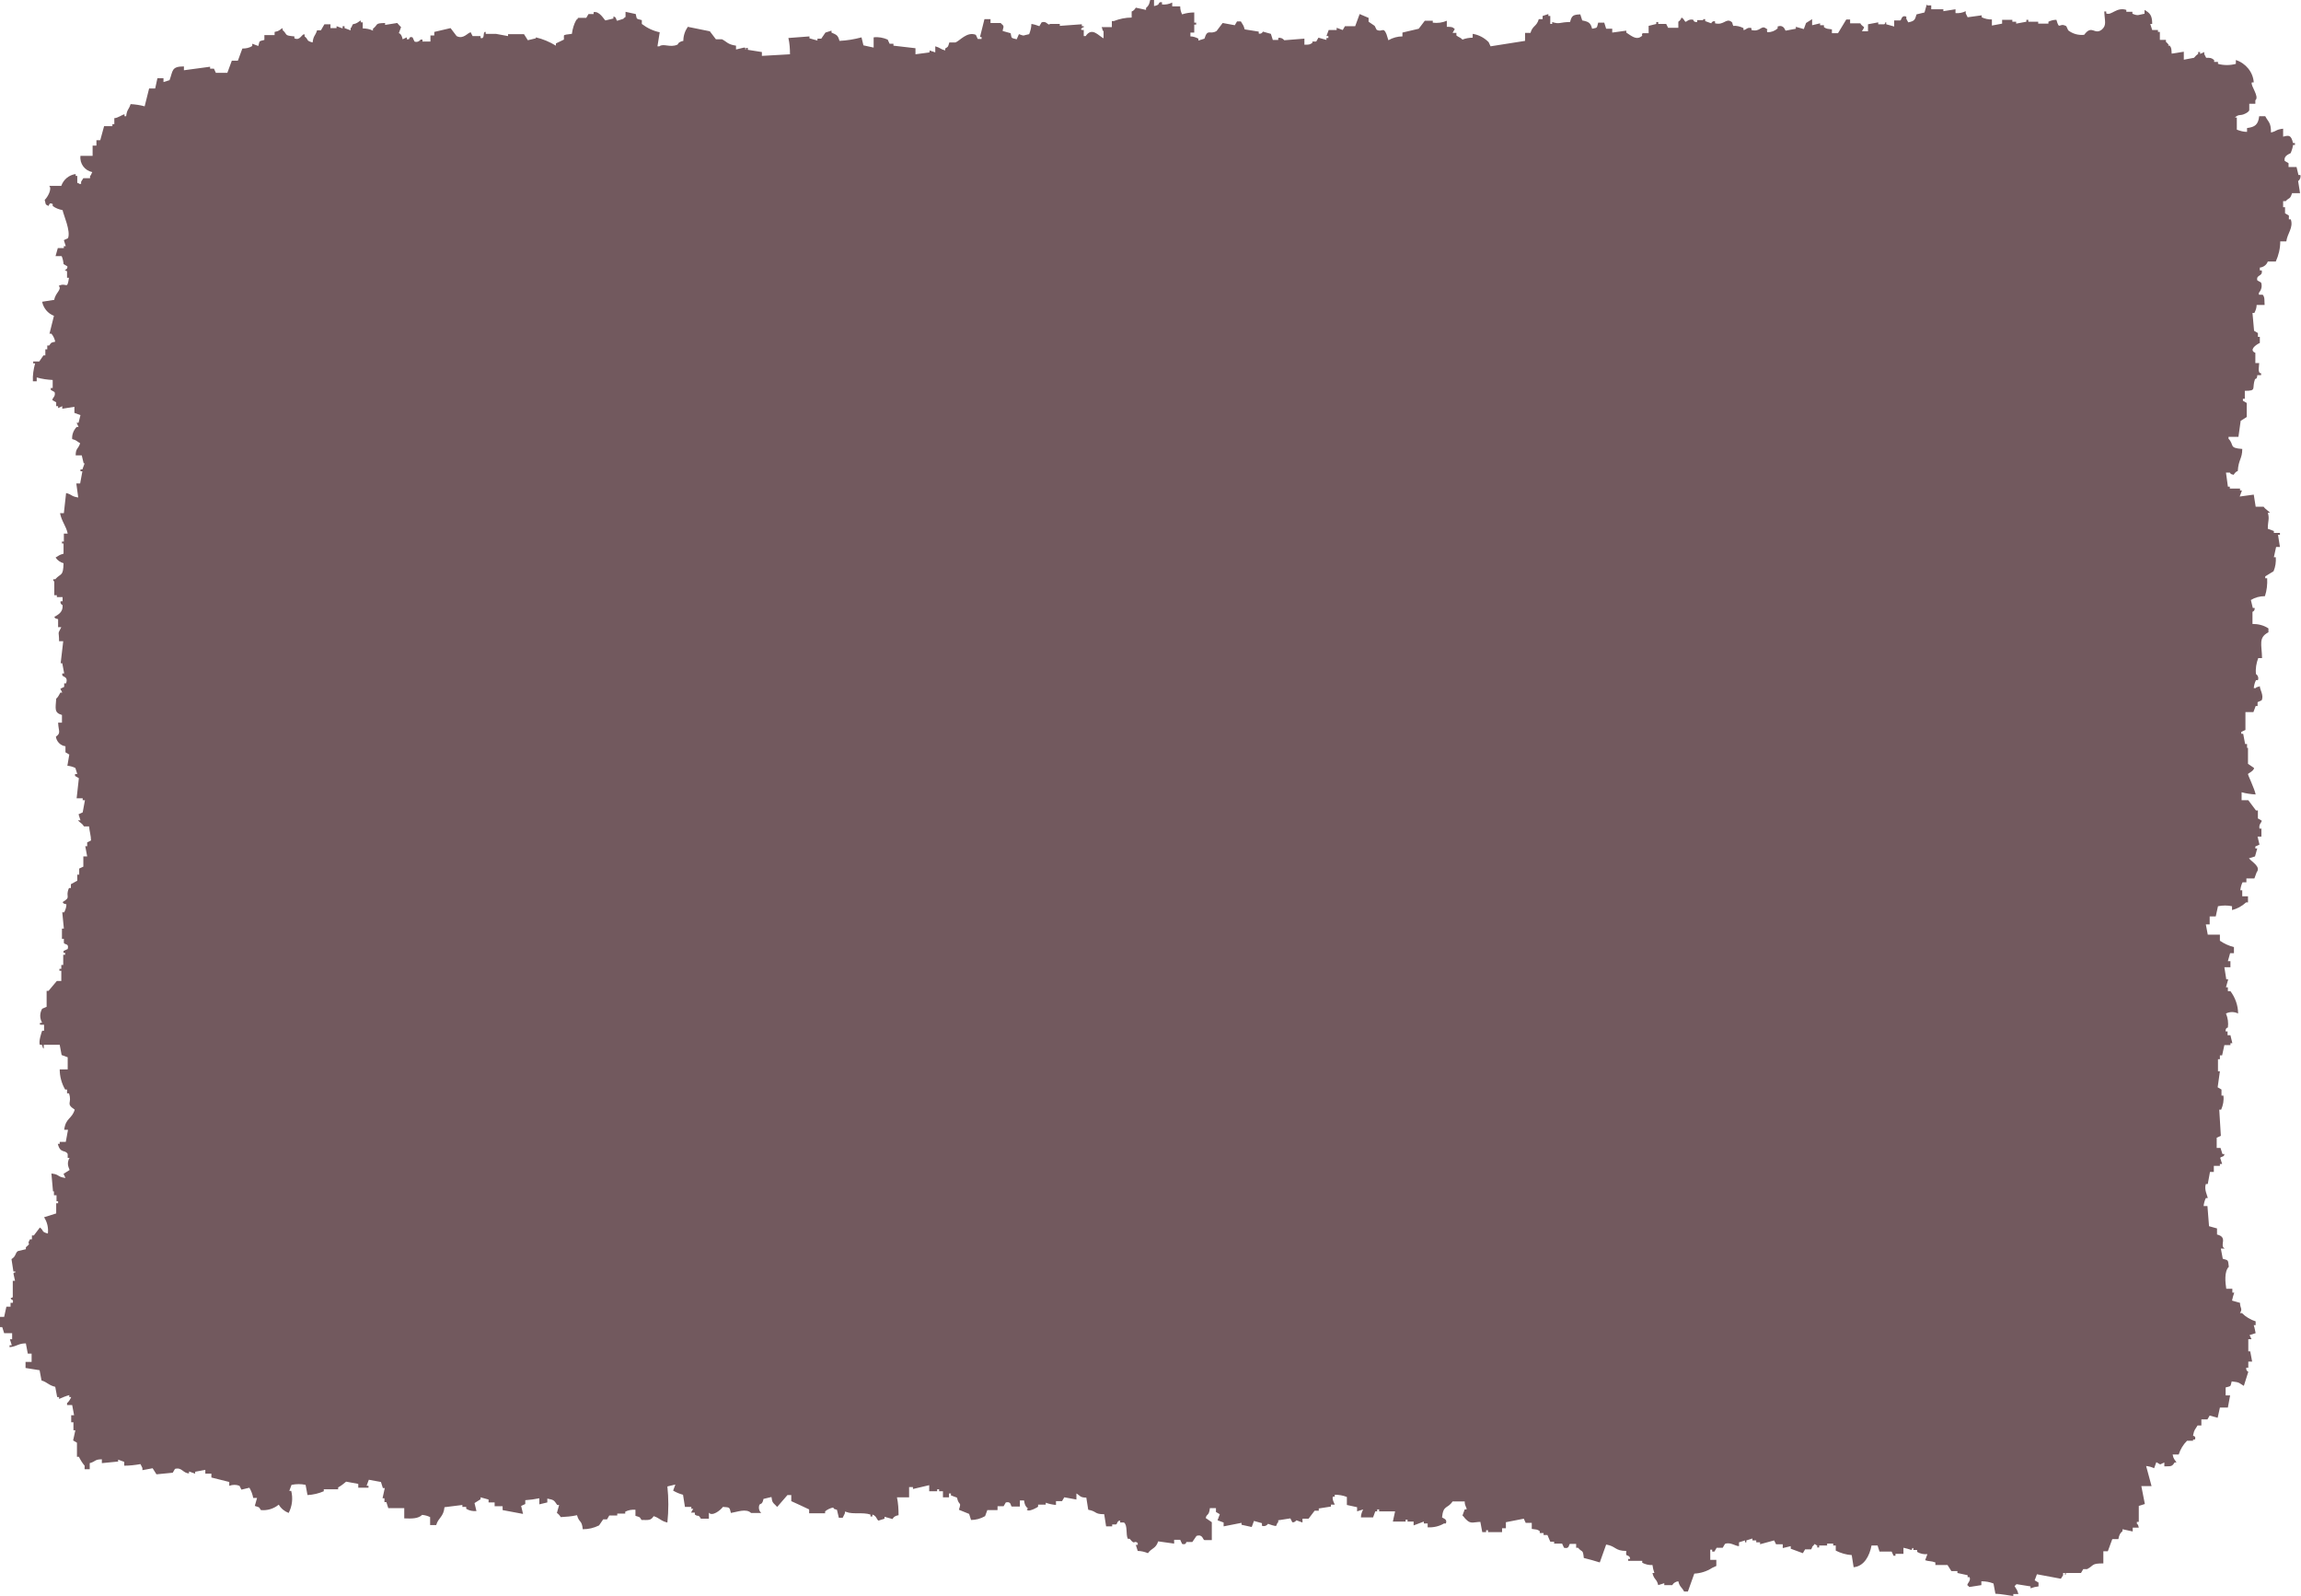 <?xml version="1.0" encoding="UTF-8" standalone="no"?><svg xmlns="http://www.w3.org/2000/svg" xmlns:xlink="http://www.w3.org/1999/xlink" fill="#000000" height="499.8" preserveAspectRatio="xMidYMid meet" version="1" viewBox="-0.2 0.0 720.6 499.8" width="720.6" zoomAndPan="magnify"><g id="change1_1"><path d="M603.4,1.7h1.2c0,0.4,0,0.8,0,1.2h3.8c0,0,0,0.4,0,0.6l3.8-0.6c0,0.4,0,0.8,0,1.2c1.1,0.1,2.2-0.1,3.2-0.6 c0,0,0,0.4,0,0.6c0,0.2,0,0,0.6,1.3l4.4-0.6v0.6c1,0.5,2.1,0.7,3.2,0.7c0,0.6,0,1.2,0,1.9l3.2-0.6c0-0.5,0-0.8,0-1.2h3.2 c0,0,0,0.5,0,0.6h1.2c0,0,0,0.4,0,0.6l3.2-0.6c0,0,0-0.5,0-0.6h0.6c0,0,0,0.4,0,0.6h0.6V6.8h2.5c0,0,0,0.5,0,0.6h3.2 c0,0,0-0.4,0-0.6c0.8-0.4,1.7-0.6,2.5-0.6c1,3.5,0.8,0.7,3.1,2l0.6,1.3c1.4,1.1,3.2,1.6,5,1.4c2.5-3.4,3.2,0.3,5.6-1.7 c1.5-1.4,0.8-2.6,0.7-5.6h0.6c0,0,0,0.4,0,0.6c1.6,0.8,3.2-2.1,6.3-1.1c0,0,0,0.4,0,0.6h1.9c0,0,0,0.4,0,0.6c1.9,0.8,1.9,0.3,3.8,0 c0-0.5,0-0.8,0-1.2c1.7,1,2.4,1.7,2.4,4.4h-0.6l0.6,1.9h1.8c0,0,0,0.5,0,0.6h0.6v2.5h1.9v0.6c0.7,0.6,0,0,0.6,0.6 c0.6,0.6,0,0.5,0,0.6h0.6c0.6,0.8,0.5,1.1,0.6,2.5l3.8-0.6v2.5l3.2-0.6c0.4-0.5,0.8-0.9,1.3-1.2c0,0,0-0.4,0-0.6h0.6 c0,0,0,0.4,0,0.6l1.3-0.6c0,0,0,0.5,0,0.6s0,0,0.6,1.2c1.4,0,1.6,0,2.5,0.7c0,0,0,0.5,0,0.6h1.2c0,0,0,0.4,0,0.6 c1.8,0.5,3.8,0.5,5.6,0c0-0.4,0-0.8,0-1.2c3.1,1,5.4,3.8,5.6,7h-0.6c-0.5,1,2.5,4.5,1.1,5.6v1.1h-1.9c0,0.6,0,1.2,0,1.9 c0,0.6-1.1,1.1-1.3,1.2c-1.6,0.8-1.9,0-3.2,1.2h0.6c0,1.2,0,2.5,0,3.8c1,0.4,2.1,0.7,3.2,0.7c0-0.5,0-0.8,0-1.2 c2.4-0.3,3.5-1,3.8-3.7h1.9c1,1.9,1.8,1.9,1.8,5.1c2-0.5,1.4-0.9,3.8-1.2v2.5c1.9-0.5,2.5-0.5,3.1,2h0.6c0,0,0,0.4,0,0.6h-0.6 c0,0.5-0.5,2.1-0.7,2.5c-0.2,0.3-2.3,0.7-1.9,2.5l1.2,0.7c0,0.5,0,0.8,0,1.2h2.5l0.6,2.5h0.6c0.2,0.7-0.1,1.5-0.7,1.9l0.6,3.8h-2.5 c-0.7,2.1-0.8,1.2-2,2.5h-0.8c0,0.6,0,1.2,0,1.9h0.6c0,0.6,0,1.2,0,1.9l1.2,0.7v1.2h0.6c0.9,2.6-1.1,4.4-1.4,6.9h-1.9 c0,2.2-0.5,4.3-1.4,6.3h-2.5c-0.4,1.1-1.4,1.8-2.5,1.9v0.9h0.6c0.4,2-1.8,1.2-1.4,3.1l1.2,0.7c0.4,1.1,0.1,2.3-0.7,3.2 c0,0,0,0.4,0,0.6h1.2c0.7,0.8,0.5,1.7,0.6,3.2h-2.5c0,0.9-0.3,1.7-0.7,2.5h-0.6l0.5,5.6l1.2,0.7c0,0.4,0,0.8,0,1.2h0.6 c0,0.6,0,1.2,0,1.9c-1.5,0.7-3.4,2.3-1.4,3.1v3.2h1.2c0,1-0.6,3.2,0.6,3.2c0,0,0,0.4,0,0.6h-1.2c0,1.2-0.6,1.2-0.7,1.2 c-1.1,3,0.7,3.7-3.2,3.7v2.5h-0.6v0.6l1.2,0.7c0,1.5,0,2.9,0,4.4l-1.9,1.2l-0.7,5h-3.1c0,0,0,0.4,0,0.6c1.9,2,0,2.9,4.3,3.2 c0,3.1-1.2,3.3-1.4,6.9c-0.6,0.2-1,0.7-1.3,1.2c-1.2-0.4-0.6,0-1.2-0.7h-1.2l0.6,4.4h0.6c0,0,0,0.4,0,0.6h3.2c0,0,0,0.4,0,0.6h0.6 l-0.7,1.9l4.4-0.6l0.6,3.8h2.5c0.5,0.8,2.1,1.7,1.9,1.9h-0.6c0.6,1.9,0,2.5,0,5l1.9,0.7c0,0,0,0.5,0,0.6h1.9c0,0,0,0.4,0,0.6h-0.6 l0.6,3.8h-1.2l-0.7,3.2h0.6c0.1,1.5-0.1,3-0.7,4.4l-2.6,1.6c0,0,0,0.4,0,0.6h0.6c0.1,1.9-0.1,3.8-0.7,5.6c-1.6,0-3.1,0.4-4.4,1.2 l0.6,2.5h0.6c0,1.1-0.6,1.1-0.7,1.2c0,1.2,0,2.5,0,3.8c1.8,0,3.5,0.4,5,1.4c0,0.4,0,0.8,0,1.2c-3.2,1.7-2.1,3.7-2,8.1h-1.2 c-0.6,1.6-0.9,3.3-0.7,5c0.6,0.4,0.9,1.2,0.6,1.9h-0.6c-0.4,0.8-0.6,1.6-0.7,2.5h0.6c0.7-0.7,0,0,1.3-0.6c0,1.1,1.3,2.8,0.6,4.4 l-1.3,0.6c0,0.4,0,0.8,0,1.2h-0.6l-0.7,1.9H703v5.6l-1.3,0.6c0,0,0,0.4,0,0.6h0.6l0.6,3.2h0.6c0,0.4,0,0.8,0,1.2h0.3 c0,1.7,0,3.4,0,5l1.9,1.3c0,0.9-1.9,1.7-1.9,1.9c-0.1,0.2,2.1,4.7,2.4,6.4c-1.5-0.1-3-0.3-4.4-0.7v2.5h2.1l2.4,3.2h0.6v2.5l1.2,0.7 c0,0.6-1,1.1-0.7,2.5h0.6c0,0.8,0,1.7,0,2.5h-1.2l0.6,2.5l-1.3,0.6v0.6h0.6l-0.7,2.5l-1.9,0.6c1.1,1.3,3.8,2.6,2.4,4.4l-0.7,1.9 h-2.5c0,0.4,0,0.8,0,1.2h-1.2c-0.4,0.8-0.6,1.6-0.7,2.5h0.6c0,0.6,0,1.2,0,1.9h1.8c0,0.6,0,1.2,0,1.9h-0.6c-1.3,1.2-2.8,2-4.4,2.4 c0-0.4,0-0.8,0-1.2c-1.4-0.3-2.9-0.3-4.4,0l-0.7,3.2h-1.9v2.5h-1.2l0.6,3.2h3.8c0,0.6,0,1.2,0,1.9c1.3,0.9,2.8,1.6,4.4,2 c0,0.6,0,1.2,0,1.9h-1.2l-0.7,2.5h0.8v1.9h-1.9l0.6,3.8h0.6l-0.7,2.5h0.6c0,0.4,0,0.8,0,1.2h0.8c1.5,2,2.4,4.5,2.4,7 c-1.2-0.6-2.6-0.6-3.8,0c0.6,1.4,0.8,2.9,0.6,4.4c0,0-0.8,0-0.7,1.2h0.6c0,0.4,0,0.8,0,1.2h0.9l0.6,2.5h-0.6v0.6h-1.9l-0.7,3.2H695 c0,0.4,0,0.8,0,1.2h-0.6c0,1.2,0,2.5,0,3.8h0.6l-0.7,5l1.2,0.7c0,0.6,0,1.2,0,1.9h0.6c0.2,1.5-0.1,3-0.7,4.4h-0.6l0.5,8.2l-1.3,0.6 c0,1.1,0,2.1,0,3.2h1.2l0.6,1.9h0.6c0,1-1,0.7-1.3,1.2l0.6,1.9H695c0,0,0,0.4,0,0.6h-1.9c0,0.6,0,1.2,0,1.9h-1.2l-0.7,3.8h-0.6 c-0.6,1.7,0.5,3.6,0.6,4.4h-0.6c-0.4,0.8-0.6,1.6-0.7,2.5h1.2l0.5,6.3l2.5,0.7c0,0.6,0,1.2,0,1.9c3.6,0.9,0.6,3.4,2.4,4.4h-1.2 l0.6,3.2c1.9,0.5,1.6,0.4,1.9,2.5c-1.5,1.5-1.1,5-0.8,6.9h1.9c0,0.4,0,0.8,0,1.2h0.6c-0.3,0.8-0.5,1.6-0.7,2.5l2.5,0.7 c0,1.7,0.9,1.8,0,3.2h0.6c1.2,1.2,2.7,2.1,4.3,2.6c0,0.4,0,0.8,0,1.2h-0.6c0.3,0.8,0.4,1.7,0.6,2.5l-1.9,0.6l0.6,1.3h-1 c0,1.2,0,2.5,0,3.8h0.6l0.6,3.2h-1.2c0,0.6,0,1.2,0,1.9h-0.6c-0.2,0.5,0.1,1.1,0.6,1.3l-1.4,4.4c-1.6-0.9-1.1-1.1-3.8-1.4 c-0.5,1.7,0,1.4-1.9,1.9c0,0.8,0,1.7,0,2.5h1.4l-0.7,3.8H695l-0.7,3.2l-2.5-0.7l-0.7,1.2h-1.9c0,0.6,0,1.2,0,1.9h-1.2 c-0.7,1.3-1,1.1-1.4,3.1c0,0.4,1,0,0.6,1.3h-0.6v0.4h-1.9c-1.2,1.2-2.1,2.7-2.6,4.3h-1.9c0.3,1.6,0.6,1.4,1.2,2.5h-0.6 c-0.8,1.3-1.1,1.2-3.2,1.2V458l-1.3,0.6l-1.2-0.7l-0.7,1.9c-0.8-0.4-1.6-0.6-2.5-0.7l1.7,6.3h-3.2l1.1,5.6l-1.9,0.6c0,1.7,0,3.4,0,5 h-0.6v0.6c0,0,0.4,0,0.6,1.2h-1.9c0,0.4,0,0.8,0,1.2l-3.2-0.7c0,0,0,0.4,0,0.6c-0.8,0.7-1,1.1-1.3,2.5h-1.9l-1.4,3.8h-1.4 c0,1.2,0,2.5,0,3.8c-3.9,0-2.8,0.6-5.1,1.8h-1.2l-0.7,1.2h-4.4c-0.8,0,0,0.5-0.6,0.6c0,0,0-0.5,0-0.6h-0.6c0,0,0,0.4,0,0.6 s0,0-0.7,1.2l-7.5-1.4l-0.7,1.9l1.2,0.7c0,0.4,0,0.8,0,1.2c-0.9,0.1-1.7,0.3-2.5,0.6c0,0,0-0.4,0-0.6l-4.4-0.7c-0.6,0.7,0,0-0.6,0.6 c0.6,1.1,0.8,1,1.2,2.5h-1.6v0.6c-0.4,0-4.1-0.7-5.6-0.7l-0.6-3.2c-1.2-0.5-2.5-0.7-3.8-0.7c0,0.5,0,0.8,0,1.2l-3.8,0.6 c-0.5-0.7,0,0-0.6-0.6c0-0.6,1.2-1.4,0.7-2.5h-0.6c0,0,0-0.4,0-0.6l-3.2-0.7c0,0,0-0.5,0-0.6h-1.9l-1.2-1.9h-3.8v-0.8 c-1.3-0.5-2.1-0.3-3.2-0.7l0.7-1.9c-1.1,0.1-2.2-0.1-3.2-0.7c0,0,0-0.5,0-0.6h-1.2c0,0,0-0.4,0-0.6c-0.8,0,0,0-0.6,0.6 c-0.8-0.3-1.6-0.5-2.5-0.7v1.9h-2.5c0,0,0,0.5,0,0.6h-0.6l-0.6-1.3h-3.8l-0.6-1.9h-1.9c-0.6,3.2-2.3,6.5-5.6,6.8l-0.6-3.8 c-1.7-0.1-3.4-0.6-5-1.4V484h-0.8c0,0,0-0.5,0-0.6h-1.9v0.6h-2.5c0,0,0,0.4,0,0.6h-0.6c0,0,0-0.5,0-0.6c-1.2-0.5-0.4-0.8-1.2,0 c-0.8,0.8,0,0-0.7,1.2h-1.9l-0.7,1.2l-3.8-1.4v-0.8l-2.5,0.6c0-0.5,0-0.8,0-1.2H556l-0.6-1.2l-4.4,1.2c0,0,0-0.5,0-0.6h-1.2 c0,0,0-0.5,0-0.6h-1.2c0,0,0-0.4,0-0.6l-1.9,0.6c0,0,0,0.4,0,0.6h-0.4c0,0,0-0.4,0-0.6l-1.9,0.6c0,0.4,0,0.8,0,1.2 c-1.1,0-2.8-1.4-4.4-0.7l-0.7,1.2h-1.9l-0.7,1.2H536c0,0,0-0.4,0-0.6h-0.6c0,1.1,0,2.1,0,3.2h1.9c0,0.6,0,1.2,0,1.9l-1.3,0.6 c-1.7,1.1-3.6,1.7-5.6,1.8l-2,5.6h-1.2c-0.7-1.4-1.4-1.4-1.8-3.2c-0.8,0.1-1.5,0.5-1.9,1.2h-2.5c0,0,0-0.5,0-0.6l-1.9,0.6 c-0.5-2.1-1.3-1.6-1.8-3.8h0.6c-0.3-0.8-0.5-1.7-0.6-2.5c-1.1,0.1-2.2-0.2-3.2-0.7c0,0,0-0.5,0-0.6h-4.4c0,0,0-0.4,0-0.6h0.6 c0-1.1-1.1-1-1.2-1.3c-0.1-0.3,0-0.8,0-1.2c-3.6,0-3.2-1.5-6.3-2l-2,5.6c-1.6-0.5-3.3-1-5-1.4c-0.3-2.9-0.5-1.6-1.8-3.2h-0.6 c0-0.5,0-0.8,0-1.2h-1.9c-0.5,0,0,1.7-1.9,1.2l-0.6-1.3h-2.5c0,0,0-0.4,0-0.6h-1.2l-0.9-2.1h-1.2v-0.6h-1.2c0,0,0-0.5,0-0.6 c-0.8-0.6-1.1-0.5-2.5-0.7c0-0.6,0-1.2,0-1.9h-1.9l-0.6-1.3l-5.6,1.1c0,0.6,0,1.2,0,1.9h-1.2c0,0.4,0,0.8,0,1.2h-4.4 c0,0,0-0.5,0-0.6h-0.6c0,0,0,0.4,0,0.6h-1.2l-0.6-3.2c-1.9,0-3,0.8-4.4-0.7c-0.6-0.5-0.6-0.8-1.2-1.3l0.7-1.9h0.6 c0-0.8-0.6-1-0.6-2.5h-3.8c-1.6,2.4-2.9,1-3.3,5c0.6,0.4,1.7,0.6,1.2,1.9h-0.6c-1.5,0.9-3.3,1.3-5.1,1.2c0-0.4,0-0.8,0-1.2h-1.2 c0,0,0-0.4,0-0.6l-3.2,1.2c0-0.4,0-0.8,0-1.2h-1.9c0,0,0-0.5,0-0.6h-0.6c0,0,0,0.5,0,0.6H436l0.7-3.2h-5c0,0,0-0.4,0-0.6h-0.6 c0,0,0,0.4,0,0.6h-0.6l-0.7,1.9H426c0-0.9,0.3-1.7,0.7-2.5l-1.9,0.6V472l-3.2-0.7c0-0.8,0-1.7,0-2.5c-1.2-0.5-2.5-0.7-3.8-0.7v0.6 h-0.6c-0.3,1,0.7,2.5,0.6,2.5h-1.2c0,0,0,0.4,0,0.6l-3.8,0.6v0.7h-1.3l-1.9,2.5h-1.9v1.2l-1.9-0.7c0,0-0.6,0.8-1.3,0.6l-0.6-1.2 l-3.8,0.6v0.6c-0.7,0.7,0,0-0.7,1.2c-0.8-0.1-1.7-0.4-2.5-0.7c-0.4,0.6-1.2,0.9-1.9,0.6V477l-2.5-0.7l-0.7,1.9l-3.2-0.7v-0.6 l-5.6,1.1c0-0.4,0-0.8,0-1.2l-1.9-0.7l0.7-1.9l-1.2-0.7v-1.2h-1.9c-0.3,2.6-1,1.6-1.3,3.1l1.9,1.3c0,1.9,0,3.8,0,5.6h-2.3 c-0.5,0-0.5-2-2.5-1.3l-1.3,1.9h-1.9c0,0,0,1-1.3,0.6l-0.6-1.3h-1.9c0,0.4,0,0.8,0,1.2l-5-0.7c-0.7,2.3-2.1,2.1-3.2,3.7 c-1-0.4-2.1-0.7-3.2-0.7l-0.6-1.9h0.6c0,0,0-0.4,0-0.6c-1.3-1-0.8,0.9-2.5-1.3h-0.6c-0.7-1.4,0-4.2-1.2-5.1h-1.2v-0.6 c-1,0-0.8,1-1.3,1.2h-1.2v0.6h-1.9l-0.6-3.8c-3.2,0-2.2-0.9-5-1.4l-0.6-3.8c-2,0-1.9-0.6-3.1-1.3c0,0.6,0,1.2,0,1.9l-3.8-0.7 l-0.7,1.2h-1.9c0,0.5,0,0.8,0,1.2c-1.1-0.1-2.1-0.3-3.2-0.7v0.6h-2.4c0,0,0,0.4,0,0.6s-2.5,1.5-3.2,1.2s0-0.4,0-0.6 c-0.8-0.7-1-1.2-1.2-2.5h-1.3v1.9h-2.5c-0.5,0,0-1.7-1.9-1.3l-0.7,1.2h-1.9c0,0.4,0,0.8,0,1.2H309l-0.7,1.9 c-1.4,0.8-2.9,1.2-4.4,1.2l-0.6-1.9l-3.2-1.3c0.9-2.8,0-1-0.6-3.8l-1.9-0.7c0,0,0-0.4,0-0.6h-0.6c0,0.4,0,0.8,0,1.2h-1.9 c0-0.6,0-1.2,0-1.9h-1.2c0,0,0-0.4,0-0.6h-0.6c0,0,0,0.4,0,0.6h-2.5v-1.9l-5.1,1.2c0,0,0-0.5,0-0.6h-1.2c0,1.1,0,2.1,0,3.2h-3.8 c0.4,1.9,0.5,3.7,0.5,5.6c-1.7,0.3-1.8,1.2-1.9,1.2l-2.5-0.7c0,0,0,0.4,0,0.6l-1.9,0.6c-0.6-0.4-0.6-1.5-1.9-1.9c0,0,0,0.4,0,0.6 h-0.6c0,0,0-0.4,0-0.6c-2.4-0.8-5.6,0-7.5-0.8c-0.8-0.3-0.3,0-0.6,0.6s0,0-0.6,1.2h-1.2l-0.6-2.5c-1.2-0.4-0.6,0-1.2-0.7 c-0.9,0.2-1.8,0.6-2.5,1.2c0,0,0,0.4,0,0.6h-5c0-0.4,0-0.8,0-1.2c-1.6-0.8-3.9-1.8-5.6-2.6v-1.9h-1.2l-3.2,3.7c-0.7-0.6,0,0-0.6-0.6 c-0.6-0.6-1-0.7-1.2-2.5l-2.5,0.6c-0.4,2-1,1.3-1.3,1.9c-0.3,0.9-0.1,1.9,0.6,2.5h-3.2c-1.5-1.5-4.4-0.3-6.3,0 c-0.5-1.9-0.3-1.7-2.5-1.9c-0.8,1.1-3.4,3.1-4.4,1.8c0,0.6,0,1.2,0,1.9h-2.5c-1-1.6-0.6-0.4-1.9-1.3c0,0,0-0.5,0-0.6h-1.2l0.7-1.2 h-0.6c0,0,0-0.4,0-0.6h-2l-0.6-3.8c-1.1-0.3-2.1-0.7-3.1-1.3l0.7-1.9l-2.5,0.6c0.4,3.7,0.4,7.5,0,11.3c-2.1-0.5-2.4-1.4-4.3-2 c-0.9,1.4-1.5,1.2-3.8,1.2c-0.7-1.1-0.4-0.8-1.9-1.3c0-0.6,0-1.2,0-1.9c-1.1-0.1-2.2,0.1-3.2,0.6c0,0,0,0.4,0,0.6h-2.5 c0,0,0,0.4,0,0.6h-2.5l-0.7,1.2h-1.2l-1.3,1.9c-1.6,0.8-3.3,1.2-5.1,1.2c-0.3-3-1.1-1.9-1.8-4.4c-1.7,0.4-3.4,0.5-5.1,0.6 c-0.3-0.5-0.7-1-1.2-1.3l0.7-2.5h-0.6c-1-1.4-0.9-1.6-3.1-2c0,0.4,0,0.8,0,1.2l-2.5,0.6c0-0.6,0-1.2,0-1.9c-1.4,0.3-2.9,0.5-4.4,0.6 c0,0.4,0,0.8,0,1.2l-1.3,0.6l0.6,2.5l-6.4-1.2c0-0.4,0-0.8,0-1.2h-2.5c0-0.5,0-0.8,0-1.2h-1.9v-0.9l-2.5-0.7c0,0,0,0.4,0,0.6 l-1.9,1.2l0.6,2.5c-1.1,0.1-2.2-0.1-3.2-0.7c0,0,0-0.5,0-0.6h-1.2c0,0,0-0.5,0-0.6L139,472c-0.3,3.1-1.9,3.2-2.6,5.6h-1.9 c0-0.8,0-1.7,0-2.5c-0.8-0.4-1.6-0.6-2.5-0.7c-1.2,1.2-3.2,1.2-5.6,1.1c0-1,0-2.1,0-3.2h-5l-0.6-1.9h-0.6c0-0.4,0-0.8,0-1.2h-0.6 l0.7-3.2h-0.6l-0.6-1.9l-3.8-0.7l-0.7,1.9h0.6c0,0,0,0.5,0,0.6H112c0-0.4,0-0.8,0-1.2l-3.8-0.7c-0.8,0.7-1.6,1.3-2.5,1.8 c0,0,0,0.4,0,0.6h-4.5c0,0,0,0.4,0,0.6c-1.6,0.7-3.3,1.1-5.1,1.2l-0.6-3.2c-1.4-0.3-2.9-0.3-4.4,0l-0.7,1.9h0.6 c0.6,2.3,0.3,4.8-0.8,6.9c-1.3-0.5-2.4-1.4-3.1-2.6c-1.6,1.3-3.6,1.9-5.6,1.7c-0.7-1.1-0.4-0.8-1.9-1.3l0.7-2.5h-1.2 c-0.2-1.1-0.6-2.2-1.2-3.2l-2.5,0.6l-0.6-1.2c-1-0.4-2.1-0.4-3.2,0c0-0.4,0-0.8,0-1.2l-5.6-1.4c0-0.5,0-0.8,0-1.2h-1.9 c0-0.4,0-0.8,0-1.2l-3.2,0.6c0,0,0,0.4,0,0.6l-1.9-0.7c0,0,0,0.4,0,0.6c-1.9,0-2.2-2-4.4-1.4l-0.7,1.2l-5.1,0.5l-1.2-1.9l-3.2,0.6 c0,0,0-0.4,0-0.6s0,0-0.6-1.3c-1.7,0.3-3.4,0.5-5.1,0.5c0-0.4,0-0.8,0-1.2l-1.9-0.7v0.6l-5.1,0.5c0-0.4,0-0.8,0-1.2 c-2.3,0-1.9,0.7-3.8,1.2v1.9h-1.6V459c-0.7-0.8-1.3-1.8-1.8-2.8h-0.6v-4.4l-1.2-0.7l0.7-3.2h-0.6v-2.5h-0.7v-2.2H23l-0.6-3.2h-1.6 c0,0,0-0.4,0-0.6c0.6-0.5,1-1.2,1.3-1.9h-0.6c0,0,0-0.5,0-0.6c-1.1,0.3-2.1,0.7-3.2,1.2c0,0,0-0.4,0-0.6h-0.6l-0.6-3.2 c-2.1-0.5-2.4-1.4-4.3-2l-0.6-3.2l-4.4-0.7c0-0.6,0-1.2,0-1.9h1.9v-2.6H8.5l-0.6-3.2c-2.4,0-2.6,0.9-5.1,1.2c0,0,0-0.4,0-0.6h0.7 l-0.6-1.9h0.7v-1.9H1.1l-0.6-1.9h-0.7v-3.2h1.3l0.7-3.2h1.3c0-0.4,0-0.8,0-1.2h0.7c0.3-1.2-0.4-0.8-0.6-1.3c-0.2-0.5,0.5,0,0.6-0.6 v-5h0.7L4,398.8c0.5-0.7,0.8,0,0.6-0.6H4l-0.6-3.9c1.5-0.9,1.1-1.9,2-2.5l2.5-0.6c0,0,0-0.4,0-0.6c2.1-1.8,0-0.4,1.3-2.5h0.6 c0-0.4,0-0.8,0-1.2h0.6l1.9-2.5c1.4,1.1,0.3,1.3,2.5,1.9c0.2-1.8-0.2-3.6-1.2-5.1l3.8-1.2c0-1.1,0-2.1,0-3.2h0.6c0,0,0-0.4,0-0.6 h-0.5c0-0.6,0-1.2,0-1.9h-0.8c0-0.4,0-0.8,0-1.2h-0.3l-0.5-5.6c2.7,0.3,1.6,1,4.4,1.4l-0.6-1.3l1.9-1.2c0-0.3-1.2-1.9,0-3.8H21 c0-0.4,0-0.8,0-1.2c-0.8-1.5-2.3,0-3.1-3.2h0.6c0,0,0-0.5,0-0.6h1.9l0.7-3.8h-1.2c0.5-3.8,2.4-3.3,3.3-6.3c-3-2-0.7-1.9-1.8-5.1 h-0.6c0-0.4,0-0.8,0-1.2h-0.6c-1.1-1.9-1.7-4.1-1.7-6.3H21c0-1.2,0-2.5,0-3.8l-1.9-0.7l-0.6-3.2h-5v1.2c-0.7-0.7,0,0-0.6-1.2h-0.6 c-0.5-0.9,0.5-3.9,0.7-4.4h0.6c0-0.6,0-1.2,0-1.9h-1.2c-0.5-0.7,0.4-0.6,0.6-0.6c-0.8-1.4-0.8-3,0-4.4l1.4-0.6v-5H15l2.6-3.1H19 c0-1,0-2.1,0-3.2h-0.6v-0.6H19v-1.2h0.6v-3.2h0.6c0,0,0-0.4,0-0.6h-0.5v-0.6l1.3-0.6c0.5-1.8-0.9-1.3-1.2-1.9V294h-0.6v-3.2h0.6 l-0.5-5.1h0.6c0.4-0.8,0.7-1.6,0.7-2.5c-1.2-0.4-0.6,0-1.2-0.7c2.9-1.7,0.7-1.5,2-4.4H22v-1.2l2-1.1c0-0.6,0-1.2,0-1.9h0.6 c0-0.6,0-1.2,0-1.9l1.3-0.6c0-1,0-2.1,0-3.2h1.2l-0.6-3.2h0.6v-1.2l1.2-0.6c0-1.5-0.5-2.9-0.6-4.4h-1.6c-0.6-1-1.2-1.1-1.9-1.9H25 l-0.6-1.9l1.3-0.6l0.7-3.8h-0.7c0,0,0-0.4,0-0.6h-1.9l0.7-6.3l-1.2-0.7c0,0,0-0.4,0-0.6h0.7l-0.6-1.9c-0.8-0.4-1.6-0.6-2.5-0.7 l0.6-3.5l-1.2-0.7v-1.9c-1.6-0.2-2.8-1.5-3-3c1.7-1.2,0.8-1.7,0.7-4.4h1.2v-2.4c-2.5-0.7-2-2-1.8-5.1c0.7-0.6,0.8-1.1,1.3-1.9h0.6 l-0.6-1.2l1.2-0.6V214h0.6c0.7-2.1-0.8-1.9-1.2-2.5v-0.6h0.6l-0.6-3.2h-0.5l0.8-6.9h-1.3c0-3.3-0.6-1.9,0.7-4.4H18v-2.5 c-1.2-0.4-0.6,0-1.2-0.7c1.2-0.7,2.8-1.5,2.6-3.7c-0.5-0.2-0.8-0.7-0.6-1.2h0.6V187h-1.8v-0.6h-0.8c0-1.5,0-2.9,0-4.4h-0.3v-0.6h0.6 c1.8-2,2.5-0.8,2.6-5c-1-0.3-1.9-0.9-2.5-1.8c1.1-0.6,1-0.8,2.5-1.2c0-1.1,0-2.1,0-3.2h-0.5c0,0,0-0.5,0-0.6h0.6v-2.5h1.2 c-0.5-2.4-1.9-3.8-2.4-6.4h1.2l0.7-6.3c2,0.5,1.4,1,3.8,1.4l-0.6-4.4h1.2l0.7-3.8h-0.6V147h0.6l0.7-1.9H26l-0.6-2.5h-1.9 c0-2.3,0.8-1.9,1.4-3.8c-1.1-0.6-1-0.9-2.5-1.3c-0.1-1.4,0.4-2.7,1.4-3.8h0.6l-0.6-1.3h0.6L25,130l-1.9-0.7c0-0.6,0-1.2,0-1.9 l-3.8,0.6v-0.8l-1.3,0.6v-0.6h-0.6v-0.6c0,0,0-0.4,0-0.6l-1.2-0.7c0-0.8,1.1-1.1,0.7-2.5l-1.2-0.7v-0.6h0.6c0-0.8,0-1.7,0-2.5 c-1.7-0.1-3.3-0.3-5-0.8c0,0.4,0,0.8,0,1.2h-1.2c-0.1-1.9,0.2-3.8,0.7-5.6h-0.6c0,0,0-0.4,0-0.6h1.9l1.3-1.9h0.6c0-0.6,0-1.2,0-1.9 h0.6v-1.2h0.6c0.8-1,0.3-0.8,1.9-1.2c-0.2-0.9-0.6-1.8-1.2-2.5h-0.6l1.4-5.6c-1.9-0.7-3.3-2.4-3.7-4.4l3.8-0.6 c0.3-2.2,2.5-3.2,1.4-4.4c2.5-1.2,2.6,1.5,3.2-2.5h-0.6v-1.9c-0.3-0.8-0.7,0-0.6-0.6c0.5-0.1,0.8-0.6,0.7-1.1l0,0l-1.2-0.7 c0-0.5-0.3-2-0.6-2.5h-1.9l0.7-2.5h1.9c0,0,0-0.5,0-0.6h0.6l-0.6-1.9l1.3-0.6c0.9-2.3-1.4-7.2-1.7-8.8c-1.1-0.2-2.2-0.6-3.1-1.3 c0,0,0-0.4,0-0.6c-1-0.5-1,0-1.3,0.6c-1.2-0.5-0.8-0.6-1.2-1.9c0.9-0.8,2.4-3.5,1.4-4.4h3.8c0.7-2,2.4-3.4,4.5-3.7v0.6H24 c0,0.6,0,1.2,0,1.9s0.3,0,0.6,0.6h0.6c0,0,0-0.4,0-0.6c0-0.2,0,0,0.7-1.2H28v-0.7c0.7-0.7,0,0,0.7-1.2c-2.4-0.5-4-2.7-3.7-5.1h3.8 c0-1.1,0-2.1,0-3.2H30v-1.7h1.2l1.2-4.4H35v-0.6h0.6c0-0.6,0-1.2,0-1.9c1.1,0,2.6-1.2,3.2-1.2v0.6h0.5c0.3-2.3,0.8-1.9,1.4-3.8 c1.5,0.1,3,0.3,4.4,0.7l1.4-5.6h1.9l0.7-3.2h1.9v1.2l1.9-0.6c1.1-2.9,0.5-4.3,4.5-4.3c0,0.5,0,0.8,0,1.2l8.2-1.1v0.6h1.2l0.6,1.3H71 l1.4-3.8h1.9l1.4-3.8c1.1,0,2.2-0.2,3.1-0.8v-0.7l1.9,0.7c0.5-1.7,0-1.4,1.9-1.9v-1.5h3.2v-1c1.6-0.3,1.4-0.6,2.5-1.2 c0,0,0,0.4,0,0.6c1.7,1.5,0.3,1.7,3.7,2v0.6c1.9,0.9,2.3-1.6,3.2-1.2v0.6c1.4,1.1,0.3,1.3,2.5,1.9c0.3-2.3,0.8-1.9,1.4-3.8h1.2 l1.1-1.9h1.9c0,0.4,0,0.8,0,1.2h1.9V8.2l1.9,0.7V8.2h0.6v0.6l1.9,0.7V8.8c0.7-0.7,0,0,0.7-1.2c1.5-0.3,1.4-0.6,2.5-1.2V7h0.6 c0,0.6,0,1.2,0,1.9c1.1,0,2.2,0.2,3.2,0.7V9c1.8-1.4,0.4-1.7,3.8-1.8c0,0,0,0.4,0,0.6l3.8-0.6c0.4,0.5,0.8,0.9,1.2,1.3l-0.7,1.9 c0,0,0.8,0,1.2,1.9l1.3-0.6v0.6h0.6c0.3,0,0-1,1.2-0.6l0.6,1.3c0.7,0.3,1.5,0,1.9-0.6h0.6V13h2.5c0-0.6,0-1.2,0-1.9h1.2V10l5.1-1.2 l1.9,2.5c2.1,1.1,3.4-1,4.4-1.2l0.6,1.2h2.5v0.6c1.4,0.4,0.7-1.5,1.3-1.9h0.3v0.6h3.2l3.8,0.7c0,0,0-0.4,0-0.6h5l1.2,1.9l2.5-0.6 v-0.3c2.2,0.5,4.3,1.4,6.3,2.6v-0.7l2.5-1.2c0-0.4,0-0.8,0-1.2c0-0.4,1.2-0.4,2.5-0.6c0.2-1.5,0.6-3,1.4-4.4c0.8-0.3,0-0.3,0.6-0.6 h2.5l0.7-1.2h1.6c0,0,0-0.4,0-0.6c1.9-0.4,3.3,2.4,3.7,2.6l2.5-0.6c0,0,0-0.4,0-0.6c1,0,0.8,1.2,1.2,1.3l1.9-0.6 c0.6-0.7,0,0,0.7-0.6V3.7l3.2,0.7c0.4,1.7,0,1.4,1.9,1.9v1.2c1.7,1.3,3.6,2.2,5.6,2.6l-0.7,4.4h0.6c1.3-1,3.3,0.5,5.6-0.5 c0.3,0,0-0.8,1.9-1.2c0-1.6,0.5-3.1,1.4-4.4l6.9,1.4l1.9,2.5h1.9c1.6,0.8,1.7,1.6,4.4,2v1.2l2.5-0.6c0.9,0,0,0.6,0.6,0.6v-0.5h0.6 v0.6l4.4,0.7v1.2l8.8-0.5c0-1.7-0.1-3.4-0.5-5.1l6.6-0.5v0.6l2.5,0.7c0,0,0-0.5,0-0.6h1.2l1.3-1.9l1.9-0.6v0.6 c1.5,0.7,2,0.7,2.5,2.6c2.3-0.1,4.7-0.5,6.9-1.1l0.6,2.5l3.2,0.7c0-1.1,0-2.1,0-3.2c1.5-0.2,3,0.1,4.4,0.7l0.6,1.3h1.2 c0,0,0,0.4,0,0.6l6.9,0.8c0,0.6,0,1.2,0,1.9l4.4-0.6v-0.6l1.8,0.6c0-0.6,0-1.2,0-1.9c1.7,0.5,1.4,0.8,3.1,1.3v-0.6 c1.1-0.7,0.8-0.4,1.3-1.9h1.9c1.4-0.5,3.6-3.5,6.4-2.4l0.6,1.3h1.2v-0.6h-0.5l1.4-5.6h1.9v1.2h3.2c0.5,0.7,0,0,0.6,0.6s0,1.2,0,1.9 l2.5,0.7c0.4,1.7,0,1.4,1.9,1.9l0.7-1.6c2,0.7,1,0.4,3.2,0c0.4-1,0.7-2.1,0.7-3.2c0.8,0.1,1.7,0.4,2.5,0.7l0.7-1.2 c1.5-0.5,1.7,0.7,2.5,0.7V7.5h3.2c0,0,0,0.5,0,0.6l6.9-0.5v0.6h0.6c0,0.8,0,0-0.6,0.6c-0.6,0.6,0,0.4,0,0.6h0.6c0,0.6,0,1.2,0,1.9 h0.6c2-3,4.1,0,5.6,0.7V9.8c-0.7-0.7,0,0-0.6-1.3h3.2c0-0.6,0-1.2,0-1.9h0.6c1.8-0.7,3.7-1.1,5.6-1.1c0-0.6,0-1.2,0-1.9 c0.6-0.2,1-0.7,1.3-1.2l3.2,0.7c0,0,0-0.5,0-0.6c0.8-0.7,1-1.1,1.3-2.5h1.2c0,0.6,0,1.2,0,1.9c2-0.4,1.2-0.9,1.9-1.2h0.6v0.7 c1.1,0.1,2.2-0.1,3.2-0.6c0,0.4,0,0.8,0,1.2h2.5c0,0.9,0.2,1.7,0.6,2.5c1.2-0.4,2.5-0.6,3.8-0.6c0,1.1,0,2.1,0,3.2h0.6v0.6h-0.6 c0,0.8,0,1.7,0,2.5h-1.2v1.2c0.9,0,1.7,0.3,2.5,0.7v0.6l1.9-0.6c1-3.3,1.7-1.1,3.8-2.4l1.9-2.5l3.8,0.7l0.7-1.2h1.2 c0.6,1.1,0.8,1,1.2,2.5l4.4,0.7v0.6c0.5,0.2,1.1-0.1,1.3-0.6c0,0,0,0,0,0l2.5,0.7l0.6,1.9h1.7v-0.6c0.7-0.2,1.4,0.1,1.9,0.7l6.3-0.5 c0,0.6,0,1.2,0,1.9c1.4,0,1.7,0,2.5-0.6V13h1.2l0.7-1.2l2.5,0.7v-0.6h0.6c0,0,0-0.5,0-0.6h-0.6l0.7-1.9h2.5V8.7l1.9,0.7l0.7-1.2h3.2 l1.4-3.8l2.8,1.2v1.2l1.9,1.3l0.6,1.2c1.7,1,2.1-1.1,3.1,1.4l0.6,1.9c1.4-0.8,2.9-1.2,4.4-1.2c0-0.5,0-0.8,0-1.2l5.1-1.2l1.9-2.5 h2.5v0.6c1.5,0.2,3,0,4.4-0.6v1.9c1.3,0,1.8,0,2.5,0.7l-0.7,1.2h1.2v0.8c0.7,0.6,1.3,0.6,1.9,1.3c1-0.4,2.1-0.6,3.2-0.6v-1.2 c1.9,0.3,3.6,1.2,5,2.6l0.6,1.3l10.8-1.7v-2.5h1.7c0.7-2.4,1.9-1.9,2.6-4.3h1.2V5l1.8-0.6V5h0.6c0,0.8,0,1.7,0,2.5h0.6 c0,0,0-0.4,0-0.6c2.4,0.8,2.3,0,5.6,0c0.5-2,0.9-2.3,3.2-2.4l0.6,1.9c2,0.4,2.6,0.7,3.1,2.6c1.7-0.4,1.4,0,1.9-1.9h1.9l0.6,1.9h1.9 c0,0.4,0,0.8,0,1.2l4.4-0.6v0.6c1.4,0.9,3,2.3,4.4,1.4c1.4-0.9,0,0,0.7-1.2h1.9V8.1l2.4-0.6V6.9h0.6v0.6h2.5l0.6,1.2h3.2 c0-0.6,0-1.2,0-1.9c0.5-0.3,0.8-0.8,1-1.3c0.8,0.4,0.9,1.1,1.2,1.3c0.3,0.2,1-1,2.5-0.6c0,0,0,0.8,1.2,0.7c0,0,0-0.5,0-0.6h1.9V6 h0.6v0.6l1.9,0.7c0.2-0.5,0.7-0.8,1.2-0.6v0.6c2.8,0.7,3.4-1.7,5.1-0.5c0.7,0.7,0,0,0.6,1.3c1.1-0.1,2.2,0.2,3.2,0.7 c0,0,0,0.4,0,0.6c0.9,0,1.1-1,2.5-0.6v0.6c2.7,0.7,3-1.5,4.4-0.6c1.4,0.9,0,0,0.6,1.3c1.2,0,2.3-0.4,3.2-1.2V8.3 c2-0.7,2.3,1.2,2.5,1.3l3.2-0.6c0,0,0-0.5,0-0.6l2.5,0.7l0.7-1.9l1.9-1.2v1.9l2.5-0.6v0.6h1.2v0.6c0.9,0.6,1.1,0.5,2.5,0.7 c0,0.4,0,0.8,0,1.2h1.9l2.6-4.3h1.2c0,0.4,0,0.8,0,1.2h3.2c0.4,0.8,1,0.9,1.2,1.3l-0.7,1.2h1.9V7.6L588,7c0,0,0,0.4,0,0.6h1.9 c0.7-0.5,0-0.8,0.6-0.6c0,0,0,0.4,0,0.6l2.5,0.7c0-0.6,0-1.2,0-1.9h1.9c0.4,0,0.3-1.8,1.9-1.2c0,0,0,0.4,0,0.6c0,0.2,0,0,0.6,1.2 c1.9-0.4,2.1-0.7,2.6-2.5l2.5-0.6l0.7-2.5" fill="#72595e"/></g></svg>